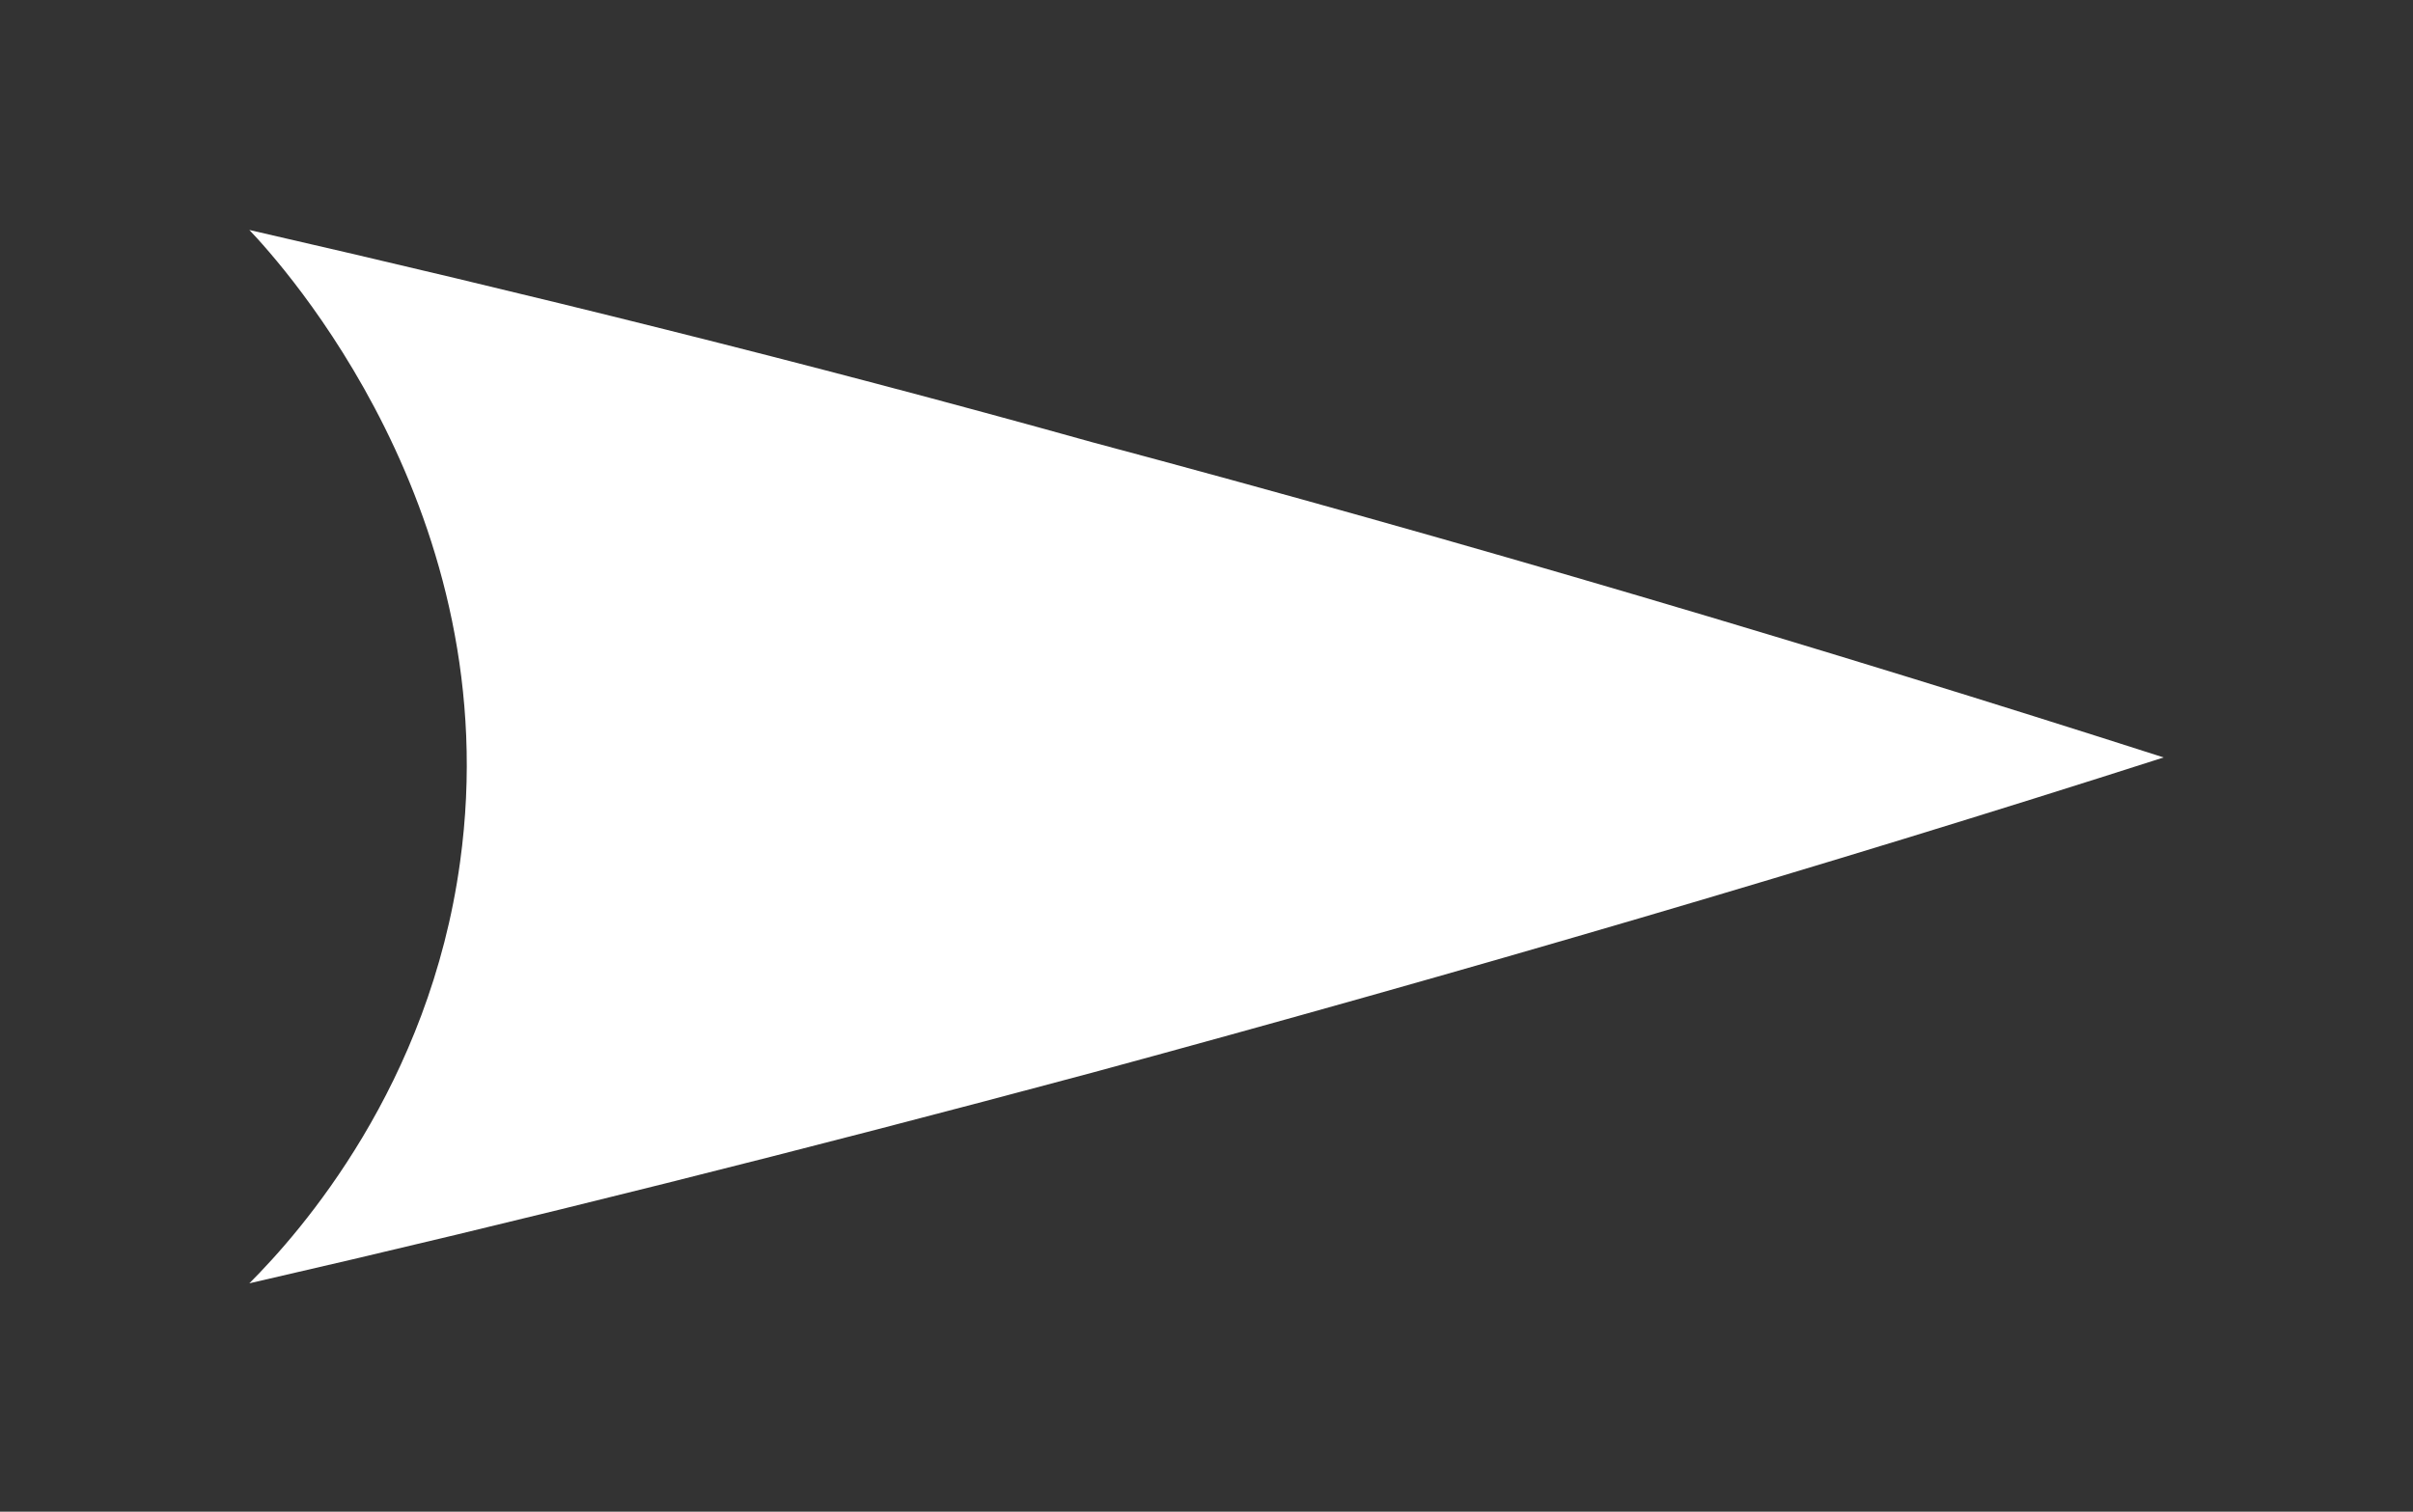 <?xml version="1.0" encoding="UTF-8"?> <svg xmlns="http://www.w3.org/2000/svg" xmlns:xlink="http://www.w3.org/1999/xlink" version="1.1" id="Слой_2" x="0px" y="0px" viewBox="0 0 150 94" style="enable-background:new 0 0 150 94;" xml:space="preserve"><rect x="0" y="0" width="150" height="94" fill="#333333" stroke="none"/> <style type="text/css"> .st0{fill:#FFFFFF;} </style> <path class="st0" d="M15.5,14.3c2,2.1,16.1,17.6,13.1,39.3c-1.9,13.9-9.9,23-13.1,26.2c17-3.9,34.5-8.3,52.4-13.1 c23.2-6.3,45.4-12.8,66.6-19.6c-21.2-6.8-43.4-13.4-66.6-19.6C50,22.5,32.5,18.2,15.5,14.3z"></path> </svg> 